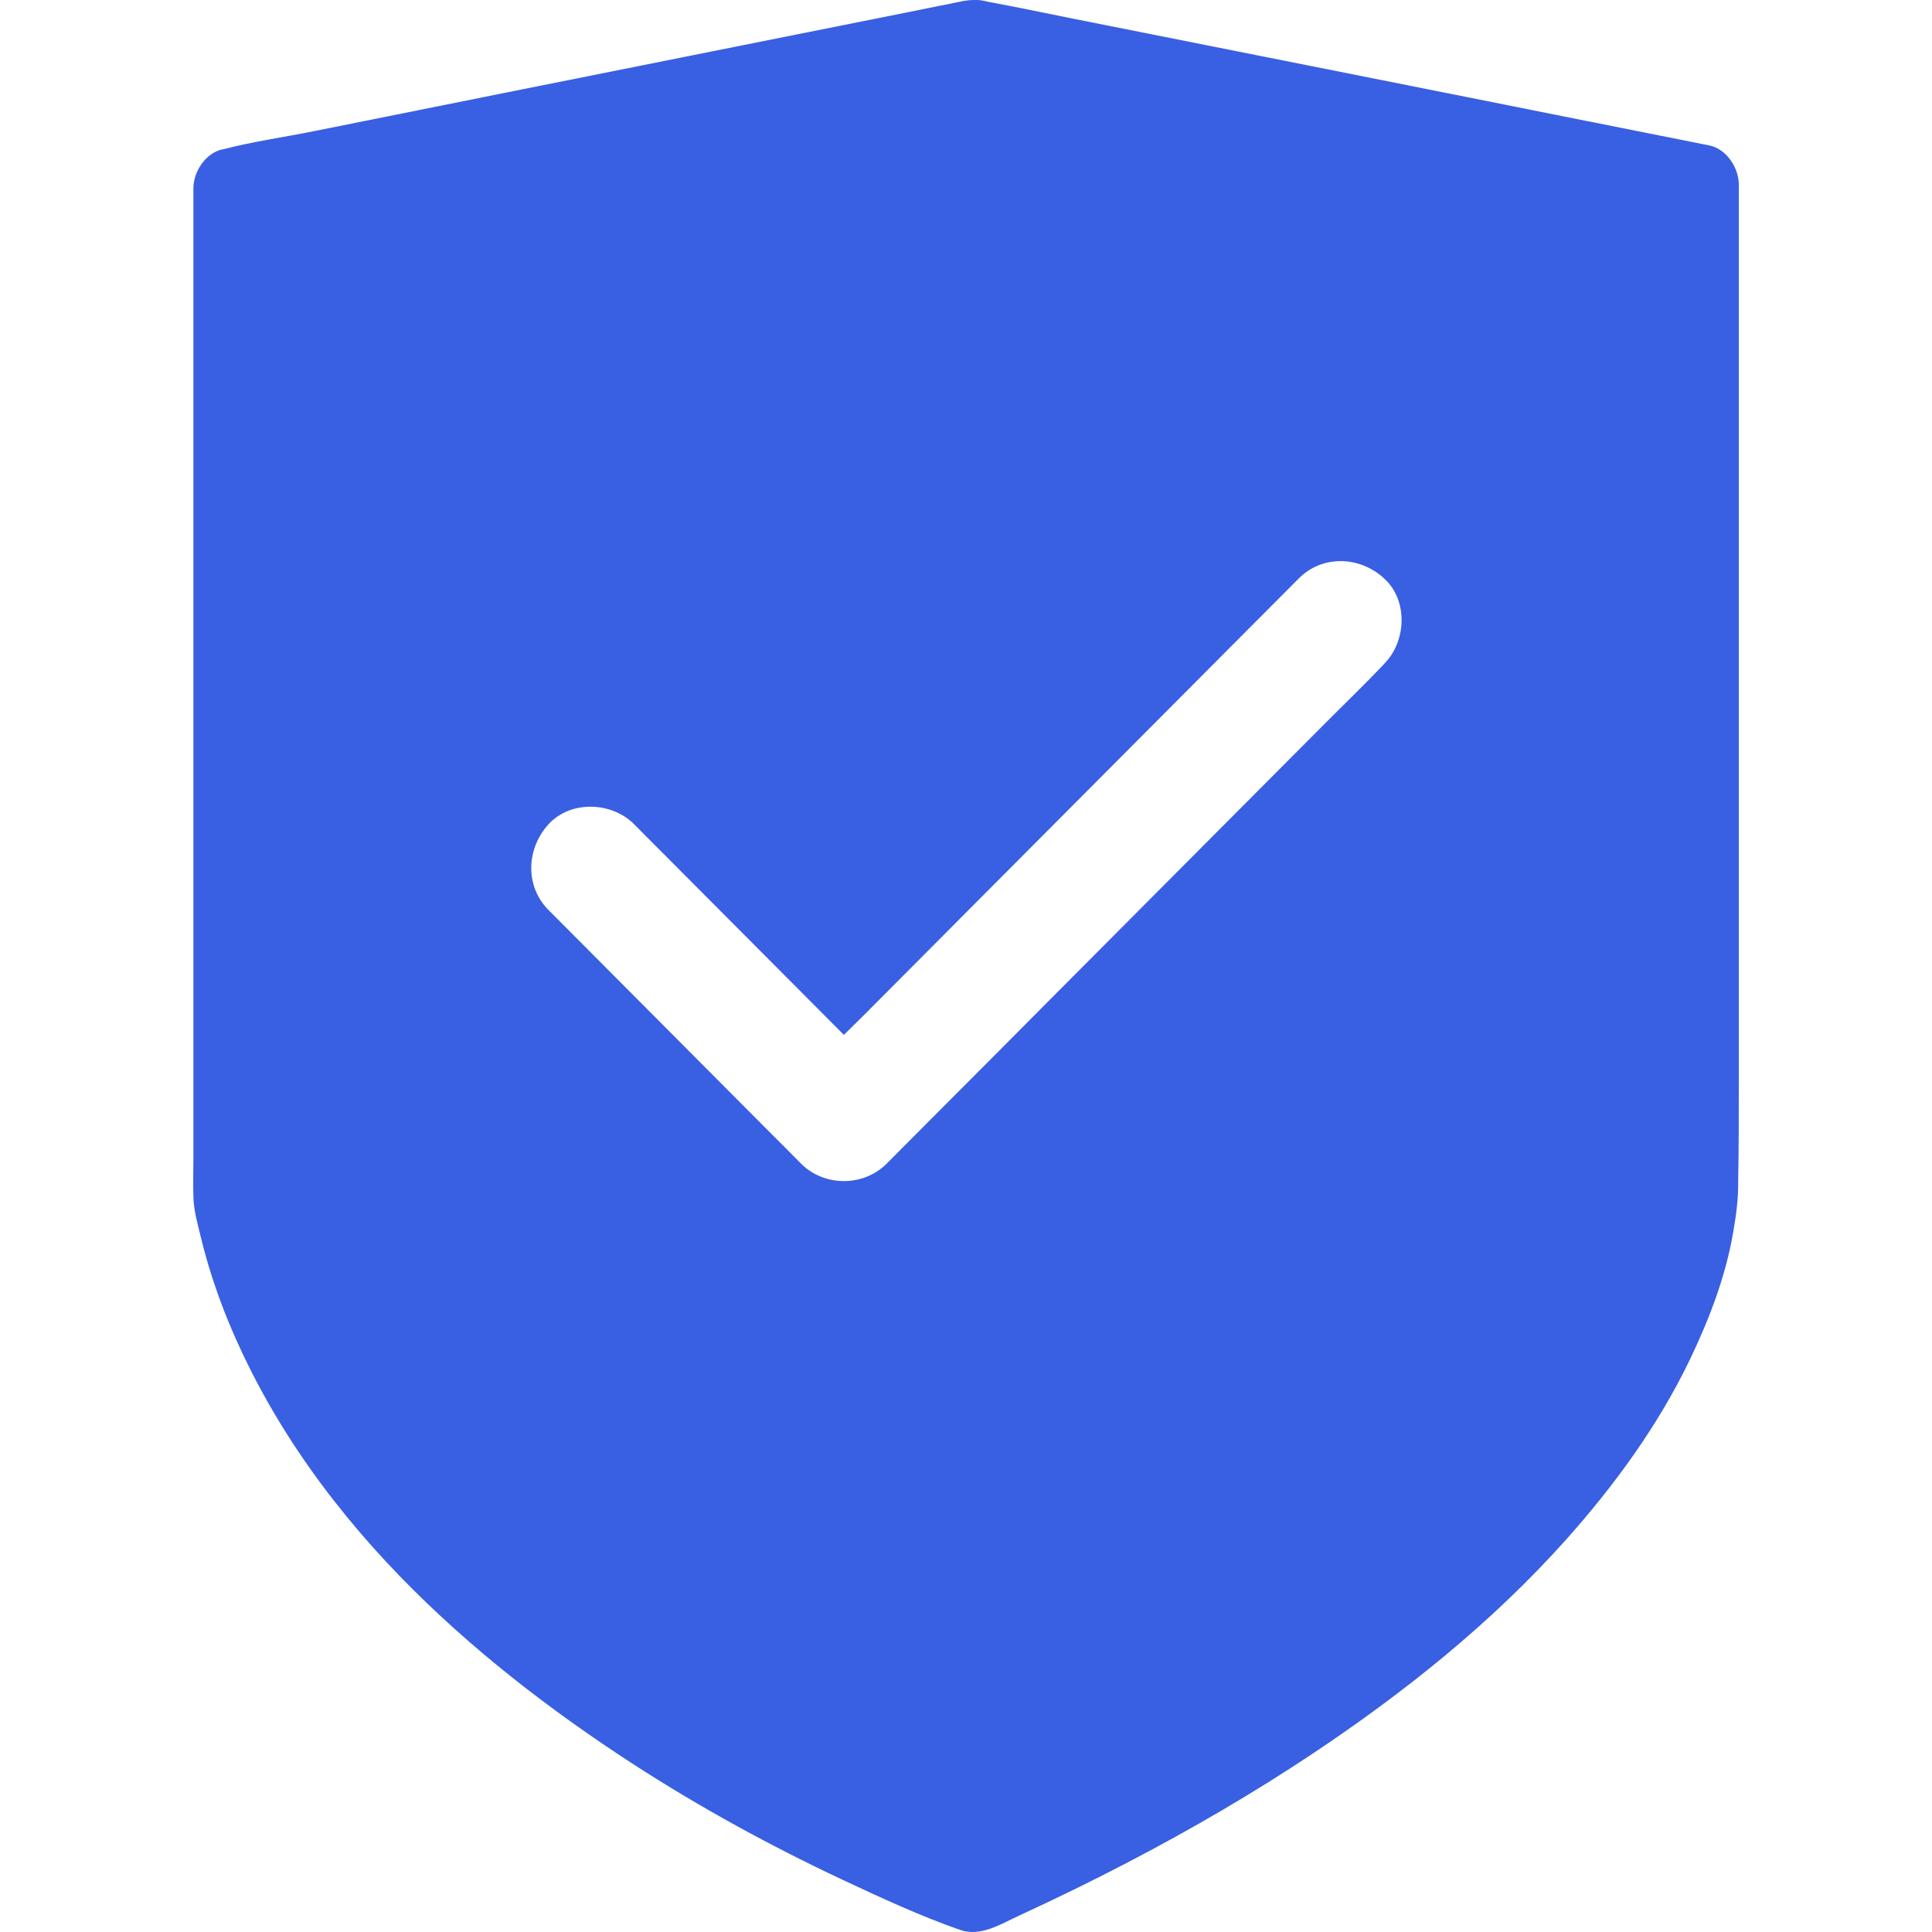 <?xml version="1.0" encoding="UTF-8"?> <svg xmlns="http://www.w3.org/2000/svg" width="50" height="50" viewBox="0 0 50 50" fill="none"> <path d="M45 27.972V4.776C45 4.346 44.682 3.853 44.238 3.764C43.617 3.638 42.995 3.517 42.369 3.392C40.881 3.093 39.394 2.799 37.906 2.501C36.1 2.139 34.289 1.782 32.483 1.421L27.795 0.488C27.038 0.335 26.281 0.178 25.524 0.037C25.514 0.037 25.503 0.026 25.493 0.026C25.42 0.01 25.342 0 25.263 0H25.253C25.148 0 25.044 0.005 24.934 0.026C24.303 0.152 23.666 0.283 23.034 0.409C21.505 0.713 19.976 1.022 18.446 1.326C16.603 1.693 14.761 2.065 12.918 2.432C11.326 2.752 9.734 3.072 8.137 3.392C7.364 3.549 6.565 3.659 5.798 3.858C5.788 3.863 5.777 3.863 5.767 3.863C5.323 3.953 5.005 4.44 5.005 4.875V30.058C5.005 30.357 4.994 30.661 5.005 30.96C5.01 31.322 5.119 31.689 5.203 32.04C5.36 32.685 5.563 33.314 5.803 33.932C6.821 36.522 8.429 38.813 10.355 40.8C12.161 42.66 14.233 44.259 16.4 45.664C18.128 46.781 19.939 47.772 21.802 48.647C22.799 49.114 23.812 49.585 24.851 49.947C25.378 50.131 25.9 49.795 26.375 49.575C27.33 49.135 28.28 48.673 29.21 48.186C30.849 47.331 32.451 46.398 33.991 45.371C36.356 43.793 38.605 41.995 40.506 39.872C41.774 38.456 42.917 36.889 43.742 35.169C44.243 34.121 44.666 33.015 44.859 31.867C44.932 31.442 44.99 31.012 44.984 30.577C45 29.707 45 28.837 45 27.972ZM35.818 17.184C35.813 17.194 35.802 17.2 35.797 17.21C35.286 17.745 34.753 18.258 34.231 18.783C33.156 19.863 32.081 20.942 31.005 22.022C29.768 23.265 28.531 24.507 27.299 25.744C26.276 26.777 25.248 27.804 24.219 28.837L22.946 30.116C22.345 30.719 21.328 30.714 20.732 30.116C20.461 29.843 20.195 29.571 19.923 29.304C18.749 28.124 17.569 26.939 16.395 25.76C15.664 25.026 14.928 24.287 14.197 23.553C13.576 22.929 13.623 21.959 14.197 21.33C14.771 20.706 15.831 20.748 16.41 21.33C16.682 21.603 16.948 21.875 17.219 22.143C18.394 23.322 19.574 24.507 20.748 25.686C21.113 26.053 21.474 26.415 21.839 26.782C22.001 26.625 22.163 26.462 22.325 26.305C23.4 25.225 24.475 24.145 25.55 23.065L29.257 19.343C30.285 18.311 31.308 17.283 32.336 16.251C32.759 15.826 33.187 15.396 33.61 14.972C34.231 14.348 35.202 14.395 35.823 14.972C36.444 15.533 36.403 16.602 35.818 17.184Z" fill="#395FE2"></path> </svg> 